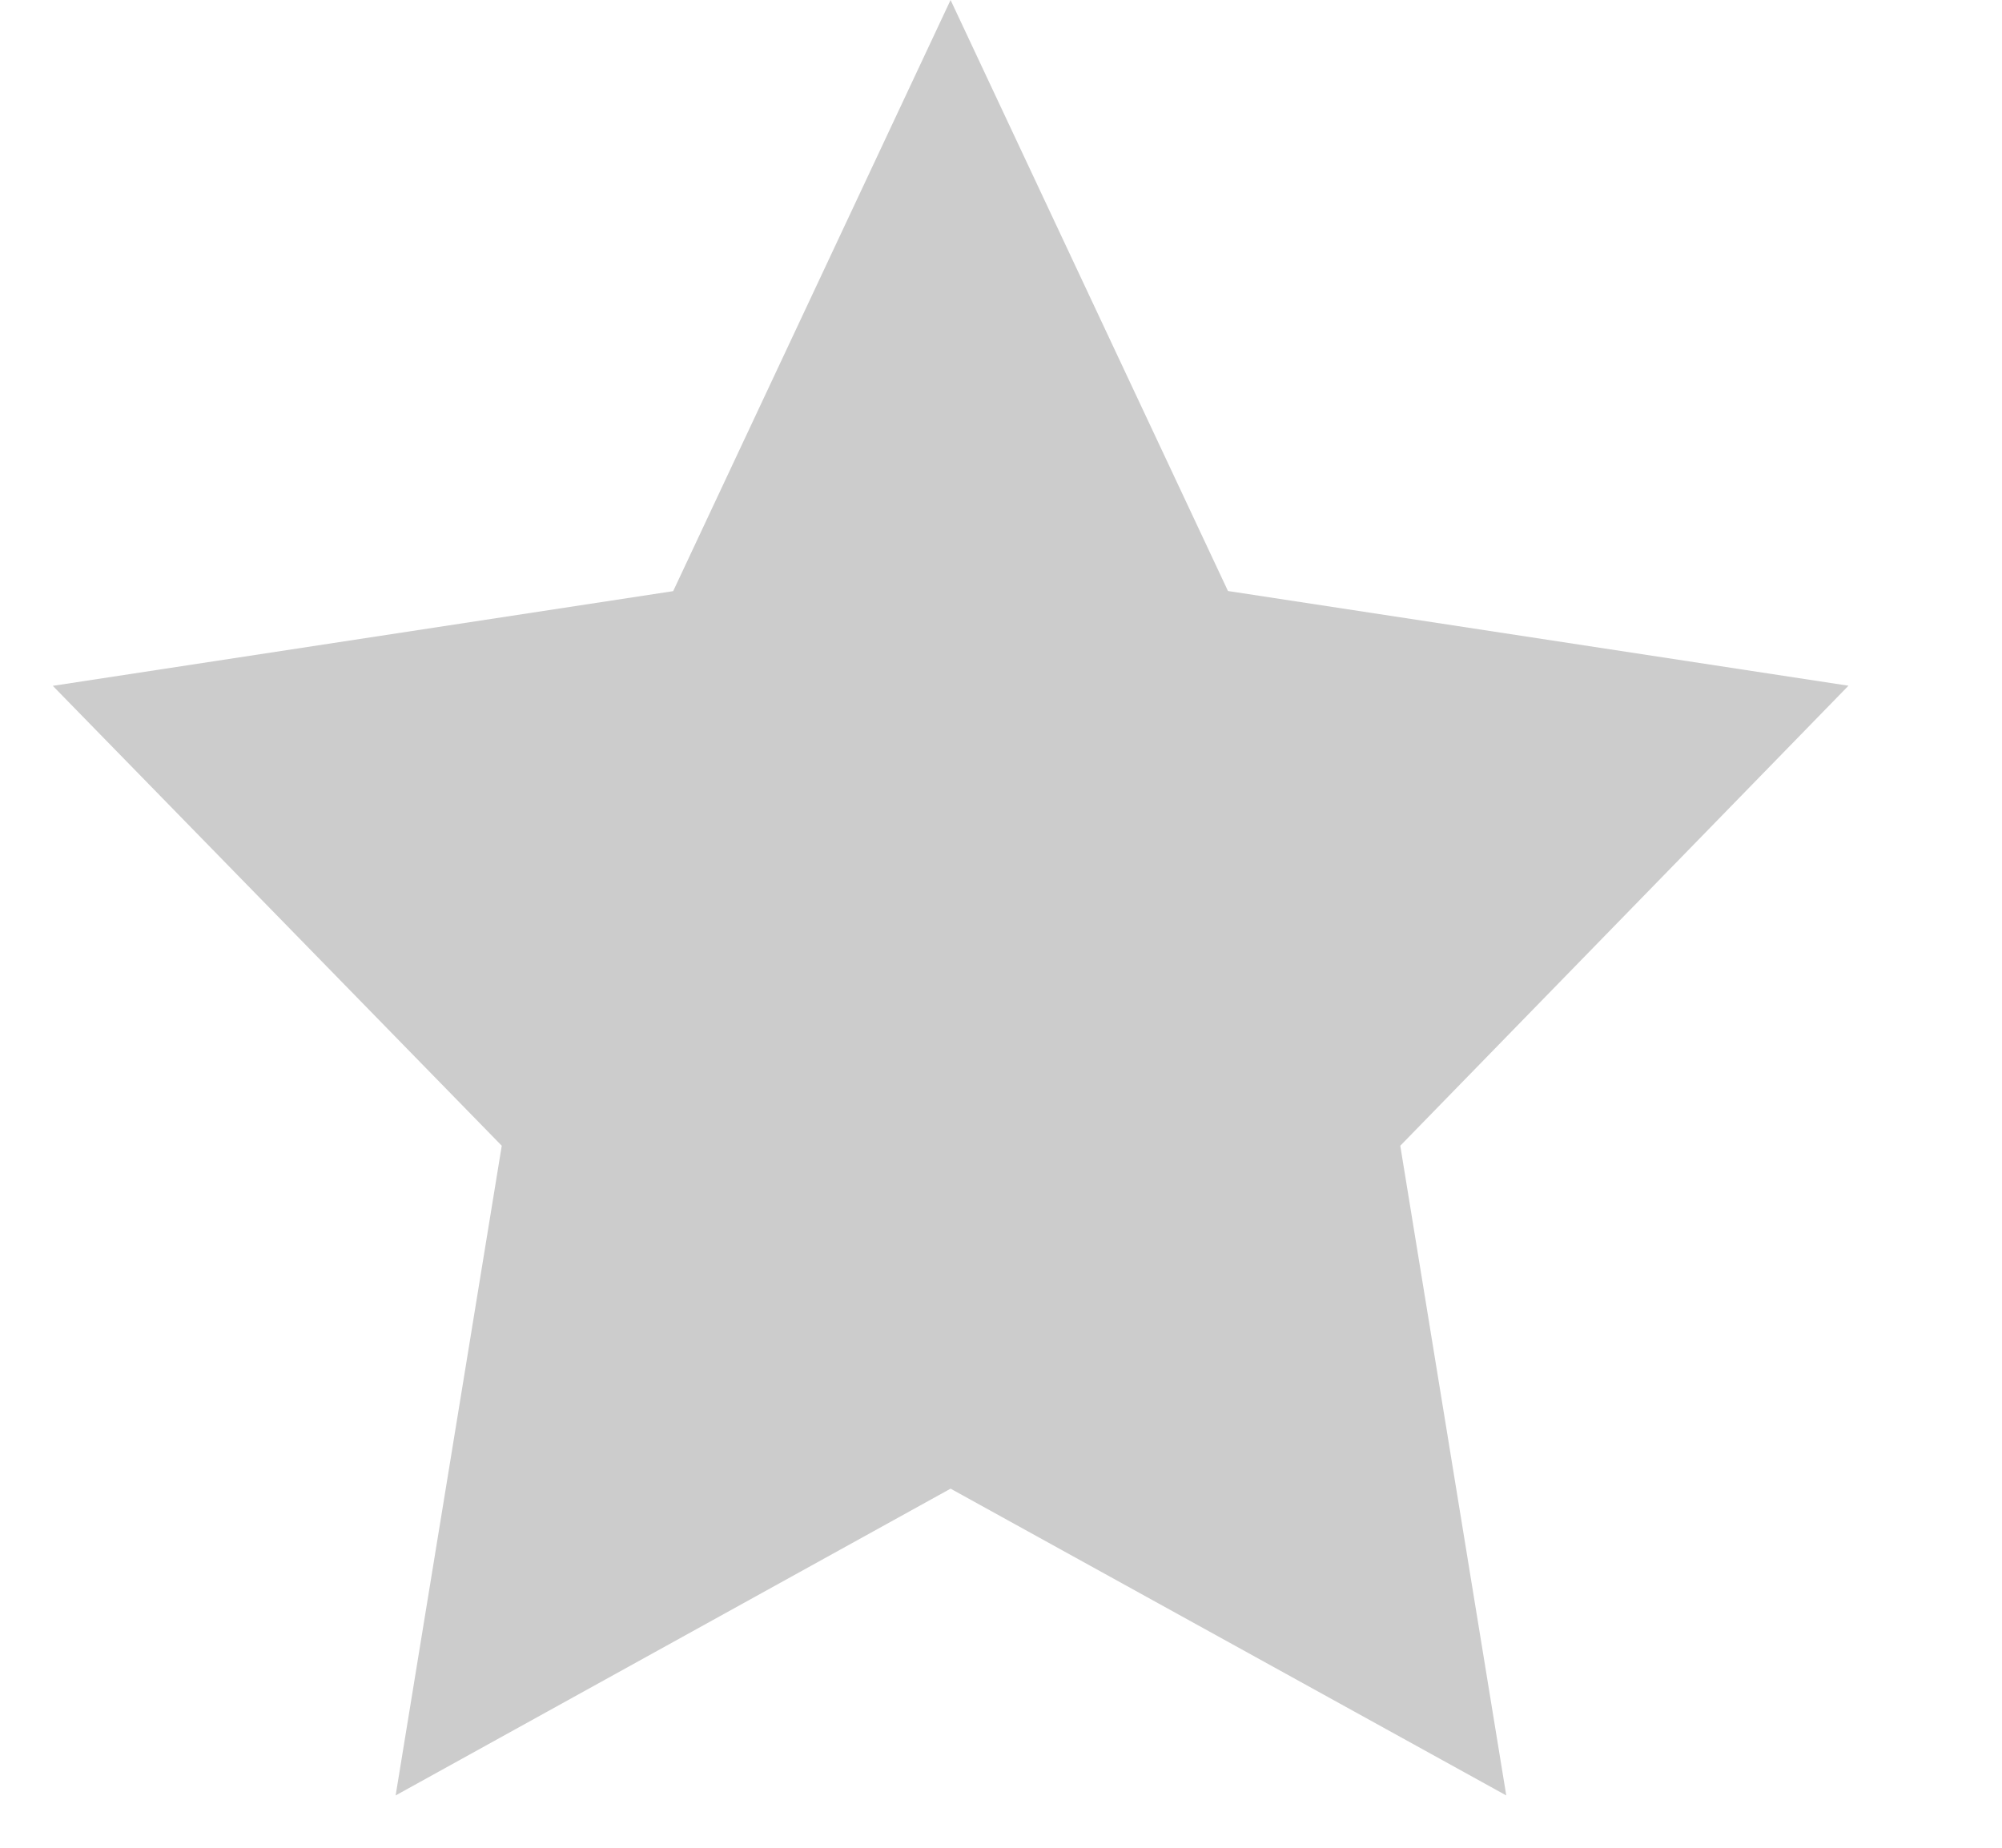 <svg xmlns="http://www.w3.org/2000/svg" xmlns:xlink="http://www.w3.org/1999/xlink" fill="none" version="1.1" width="16" height="14.769" viewBox="0 0 16 14.769"><g><g></g><g><path d="M7.597,11.899C7.597,11.899,3.162,14.351,3.162,14.351C3.162,14.351,4.01,9.158,4.01,9.158C4.01,9.158,0.422,5.482,0.422,5.482C0.422,5.482,5.38,4.725,5.38,4.725C5.38,4.725,7.597,0,7.597,0C7.597,0,9.814,4.724,9.814,4.724C9.814,4.724,14.773,5.481,14.773,5.481C14.773,5.481,11.191,9.158,11.191,9.158C11.191,9.158,12.038,14.351,12.038,14.351C12.038,14.351,7.597,11.899,7.597,11.899Z" fill="#CCCCCC" fill-opacity="1"/></g></g></svg>